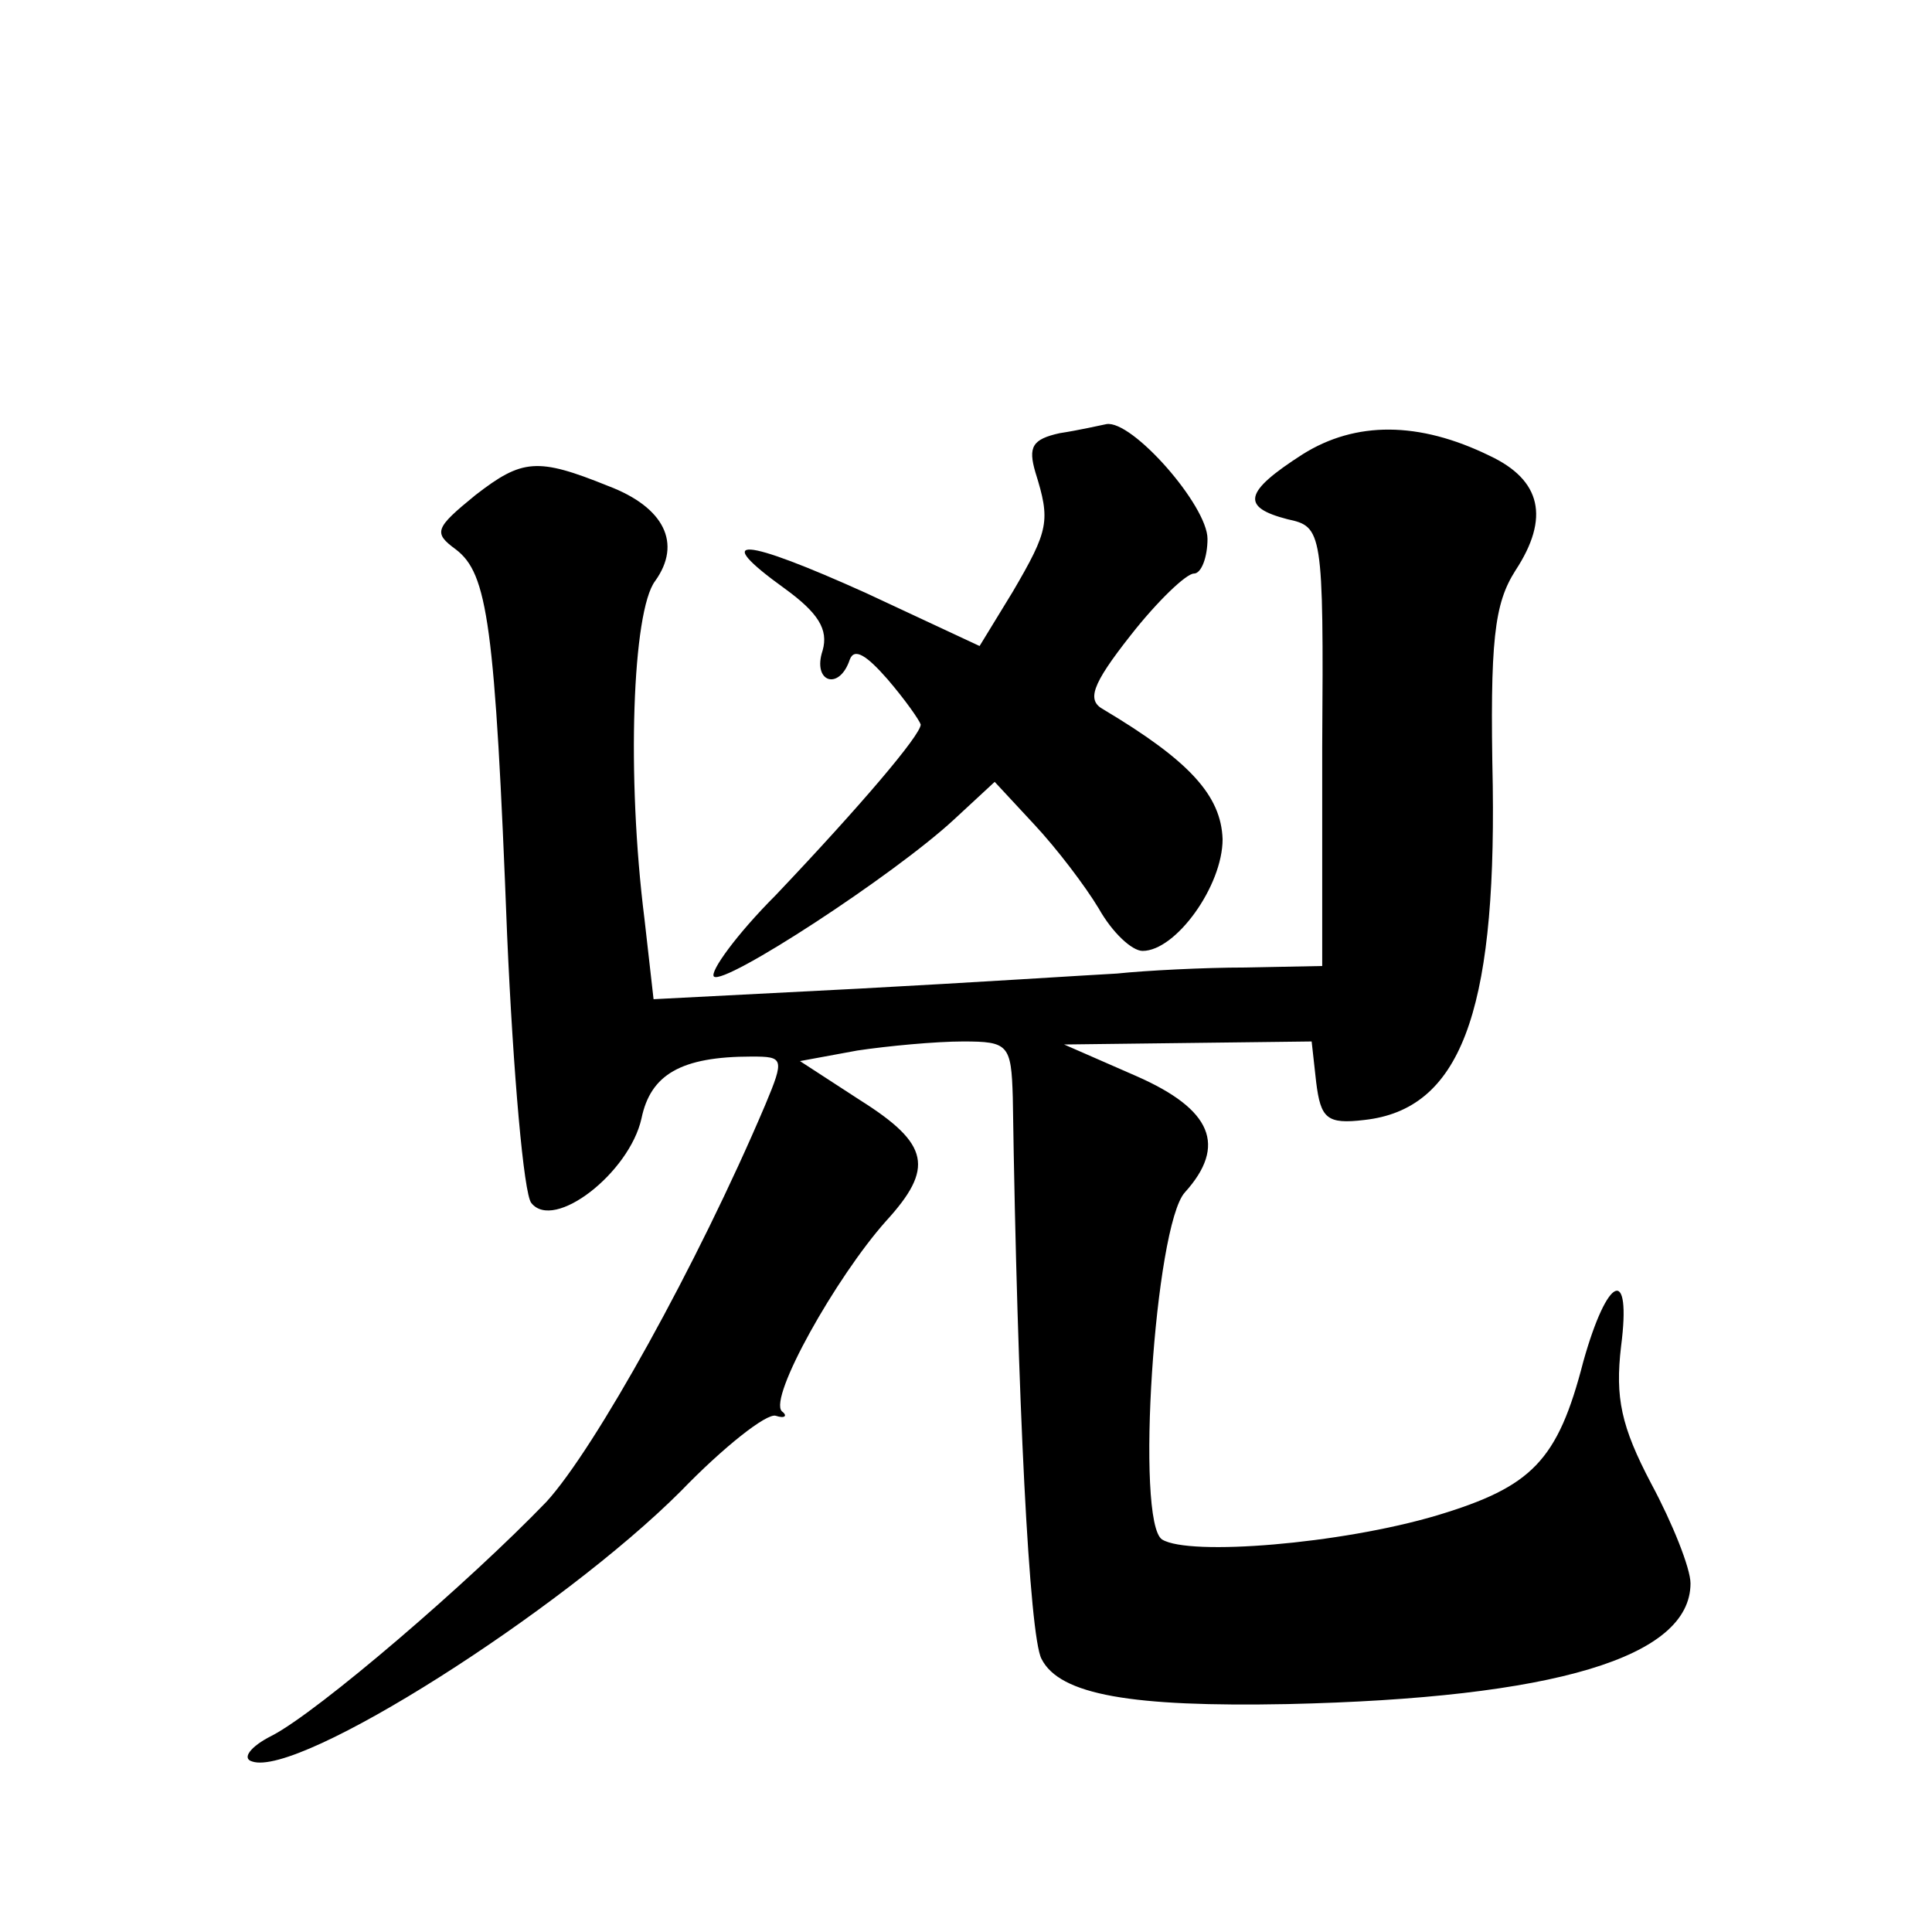 <?xml version="1.0" standalone="no"?>
<!DOCTYPE svg PUBLIC "-//W3C//DTD SVG 20010904//EN"
 "http://www.w3.org/TR/2001/REC-SVG-20010904/DTD/svg10.dtd">
<svg version="1.0" xmlns="http://www.w3.org/2000/svg"
 width="128pt" height="128pt" viewBox="0 0 128 128"
 preserveAspectRatio="xMidYMid meet">
<g transform="translate(0,128) scale(0.1,-0.1)"
fill="#0" stroke="none">
<path d="M702 993 c-18 -4 -21 -9 -16 -26 10 -32 9 -38 -15 -79 l-22 -36 -75 35
c-82 37 -104 39 -54 3 22 -16 29 -27 25 -41 -7 -21 11 -27 18 -6 3 8 11 3 25 -13
12 -14 21 -27 22 -30 0 -7 -40 -54 -96 -113 -26 -26 -44 -51 -41 -54 7 -6 119 67
159 104 l27 25 26 -28 c15 -16 34 -41 43 -56 9 -16 22 -28 29 -28 22 0 53 43 53
74 -1 29 -22 52 -79 86 -11 6 -8 16 18 49 18 23 37 41 42 41 5 0 9 11 9 23 0 22
-50 79 -67 76 -5 -1 -18 -4 -31 -6z M863 979 c-39 -25 -41 -35 -10 -43 23 -5 24
-7 23 -151 l0 -145 -51 -1 c-27 0 -66 -2 -85 -4 -19 -1 -96 -6 -171 -10 l-136 -7
-6 53 c-12 95 -8 204 7 224 18 25 6 49 -31 63 -47 19 -57 18 -88 -6 -27 -22 -28
-25 -13 -36 21 -16 26 -49 34 -256 4 -91 11 -171 16 -177 15 -19 65 20 73 56 6
29 26 41 73 41 21 0 22 -1 9 -32 -45 -106 -113 -228 -145 -263 -51 -53 -151 -139
-182 -155 -14 -7 -20 -15 -13 -17 31 -11 205 100 284 179 28 29 57 52 63 50 6 -2
8 0 4 3 -9 9 36 89 69 126 32 35 29 51 -17 80 l-40 26 38 7 c20 3 52 6 70 6 30
0 32 -2 33 -37 3 -201 11 -357 19 -372 12 -24 60 -32 163 -30 177 4 267 31 267
80 0 10 -12 40 -26 66 -20 38 -24 57 -20 91 7 54 -9 47 -25 -10 -17 -66 -34 -83
-97 -102 -64 -19 -164 -27 -182 -16 -18 11 -5 208 15 230 28 31 18 55 -32 77 l-48
21 82 1 82 1 3 -27 c3 -24 7 -28 32 -25 63 7 87 70 85 221 -2 97 1 121 15 143 23
35 17 60 -17 76 -47 23 -89 23 -124 1z"/>
</g>
</svg>
